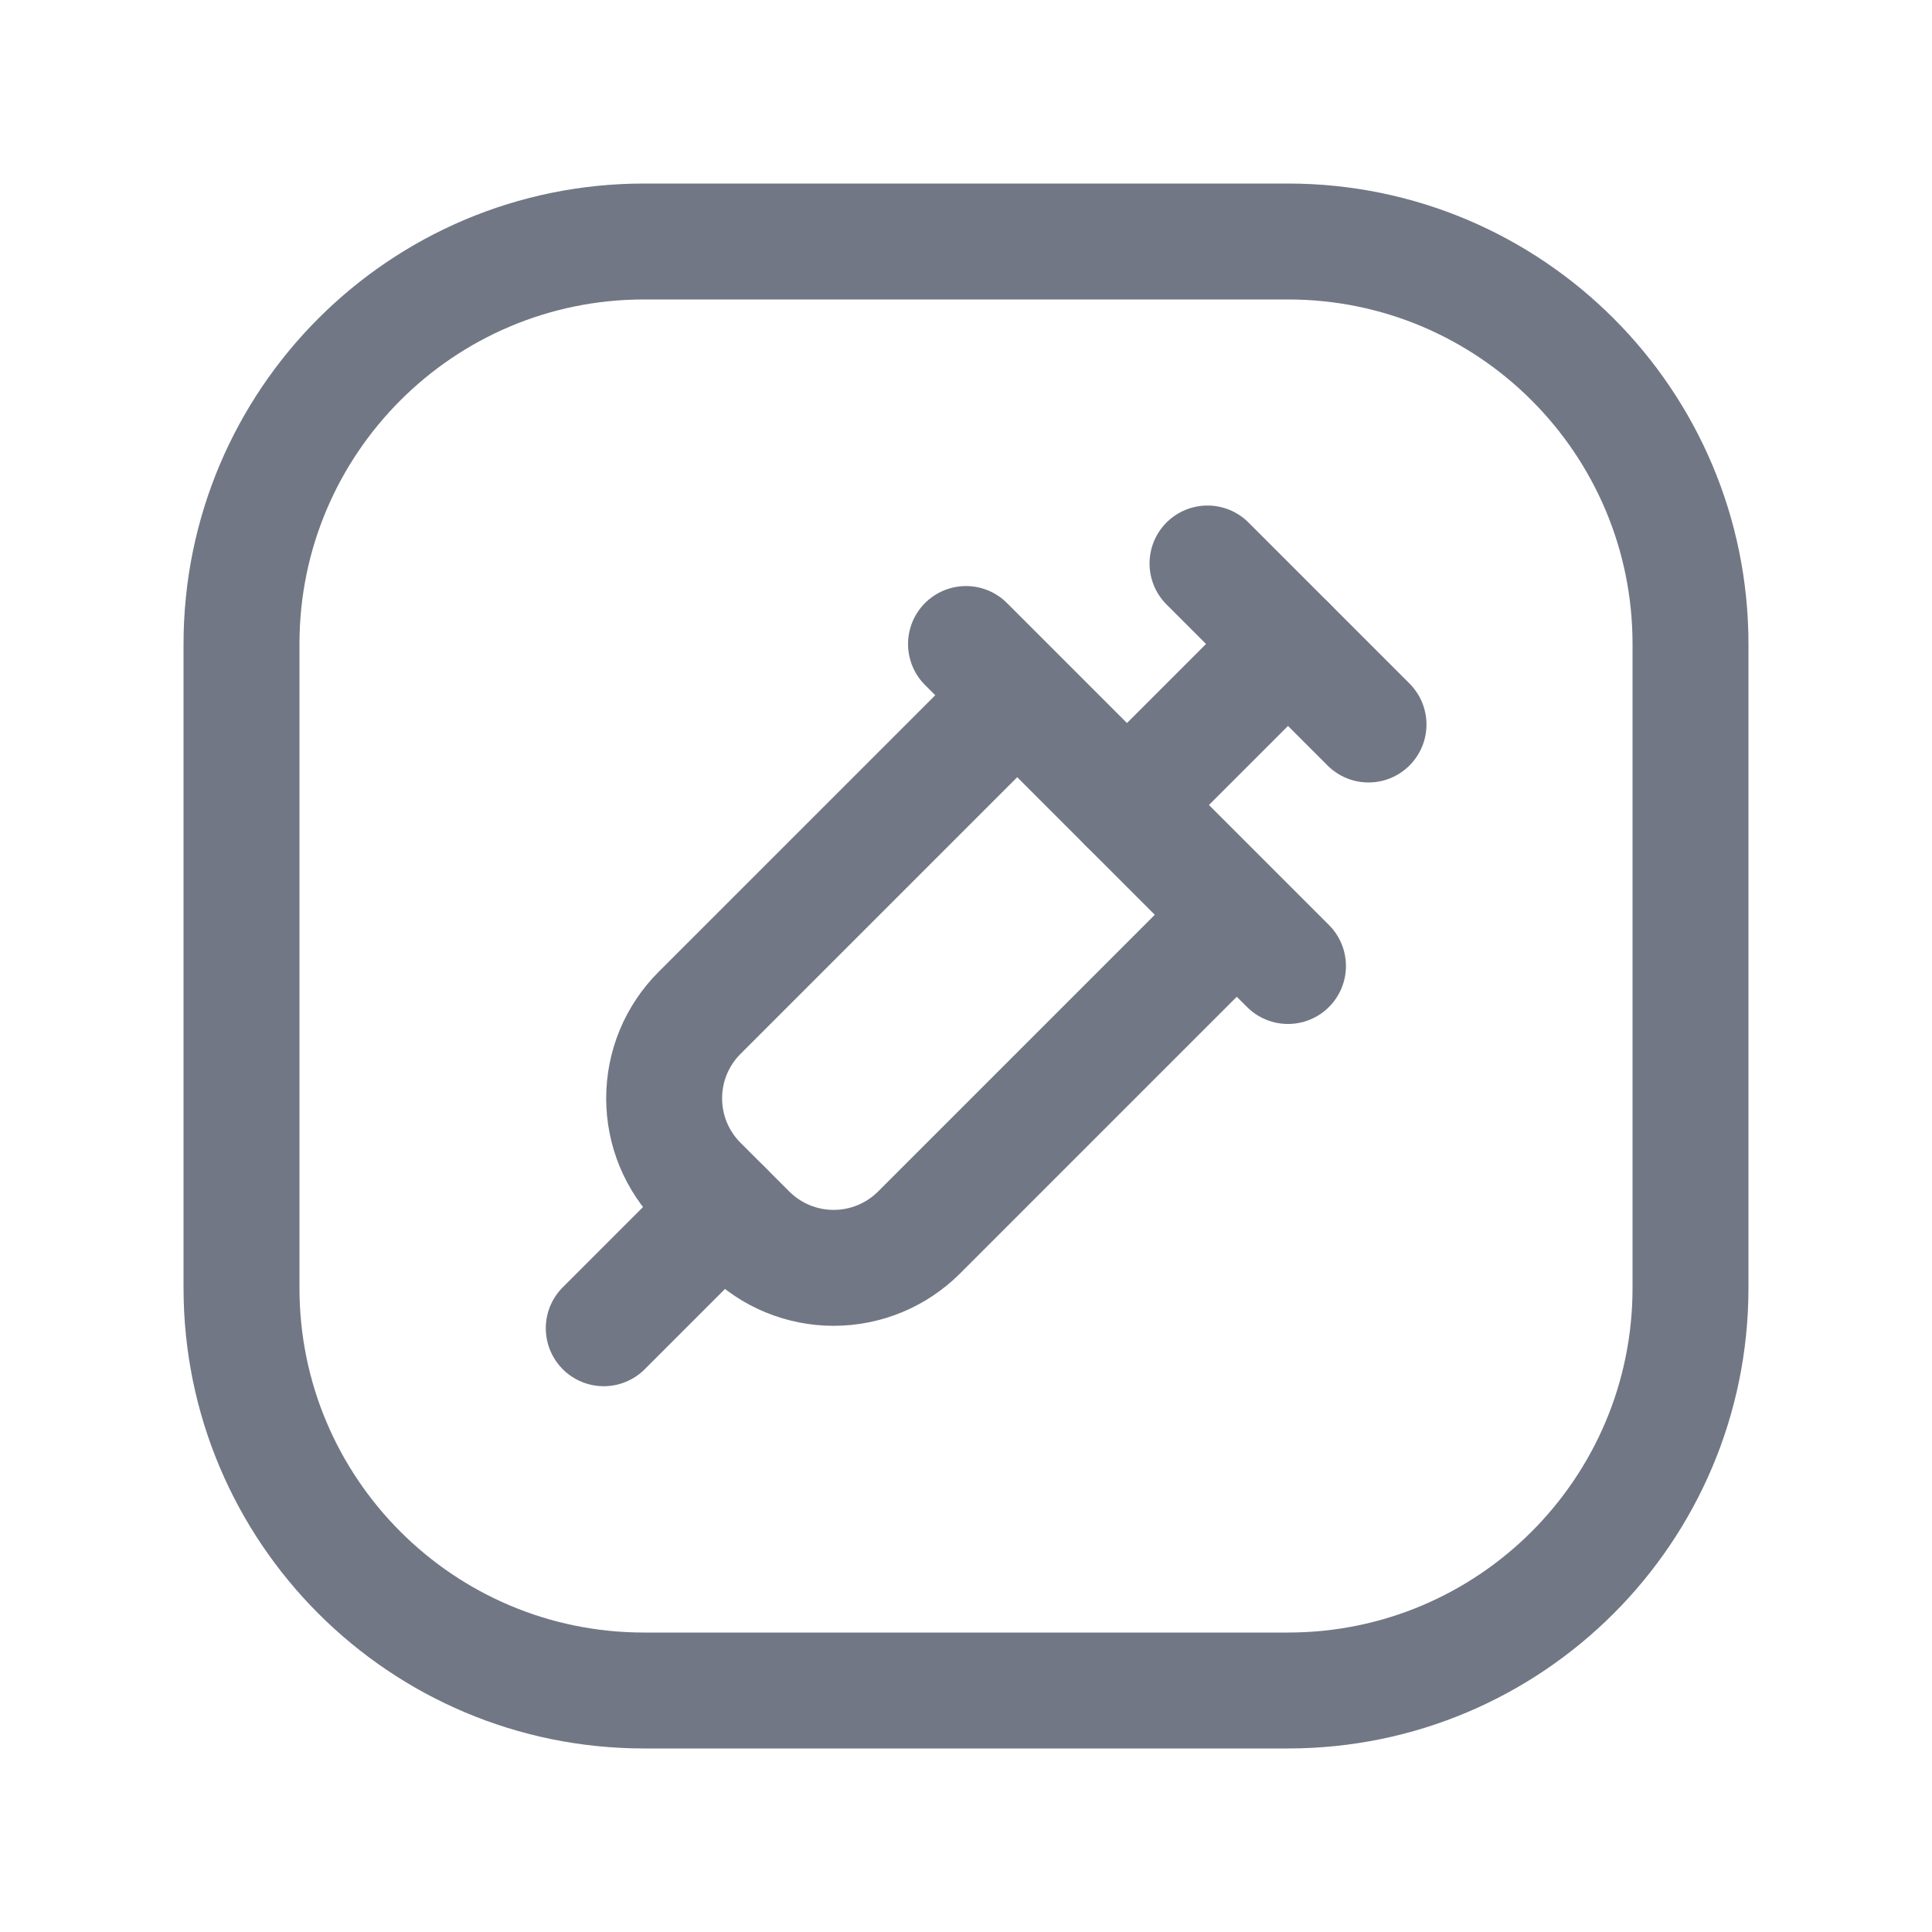 <svg width="50" height="50" viewBox="0 0 50 50" fill="none" xmlns="http://www.w3.org/2000/svg">
<g clip-path="url(#clip0_580_7224)">
<path d="M15.625 34.375L18.734 31.266" stroke="#717784" stroke-width="3" stroke-linecap="round" stroke-linejoin="round"/>
<path d="M26.278 18.04L18.103 26.215C17.813 26.505 17.582 26.85 17.425 27.229C17.268 27.608 17.188 28.015 17.188 28.425C17.188 28.835 17.268 29.242 17.425 29.621C17.582 30 17.813 30.345 18.103 30.635L19.366 31.897C19.951 32.483 20.746 32.812 21.575 32.812C22.404 32.812 23.199 32.483 23.785 31.897L31.96 23.722" stroke="#717784" stroke-width="3" stroke-linecap="round" stroke-linejoin="round"/>
<path d="M33.333 6.25H16.667C10.914 6.25 6.25 10.914 6.25 16.667V33.333C6.25 39.086 10.914 43.75 16.667 43.75H33.333C39.086 43.75 43.75 39.086 43.75 33.333V16.667C43.75 10.914 39.086 6.25 33.333 6.25Z" stroke="#717784" stroke-width="3" stroke-linecap="round" stroke-linejoin="round"/>
<path d="M33.333 16.667L29.166 20.833" stroke="#717784" stroke-width="3" stroke-linecap="round" stroke-linejoin="round"/>
<path d="M25 16.667L33.333 25" stroke="#717784" stroke-width="3" stroke-linecap="round" stroke-linejoin="round"/>
<path d="M35.417 18.75L31.25 14.583" stroke="#717784" stroke-width="3" stroke-linecap="round" stroke-linejoin="round"/>
</g>
<defs>
<clipPath id="clip0_580_7224">
<rect width="50" height="50" fill="white"/>
</clipPath>
</defs>
</svg>
